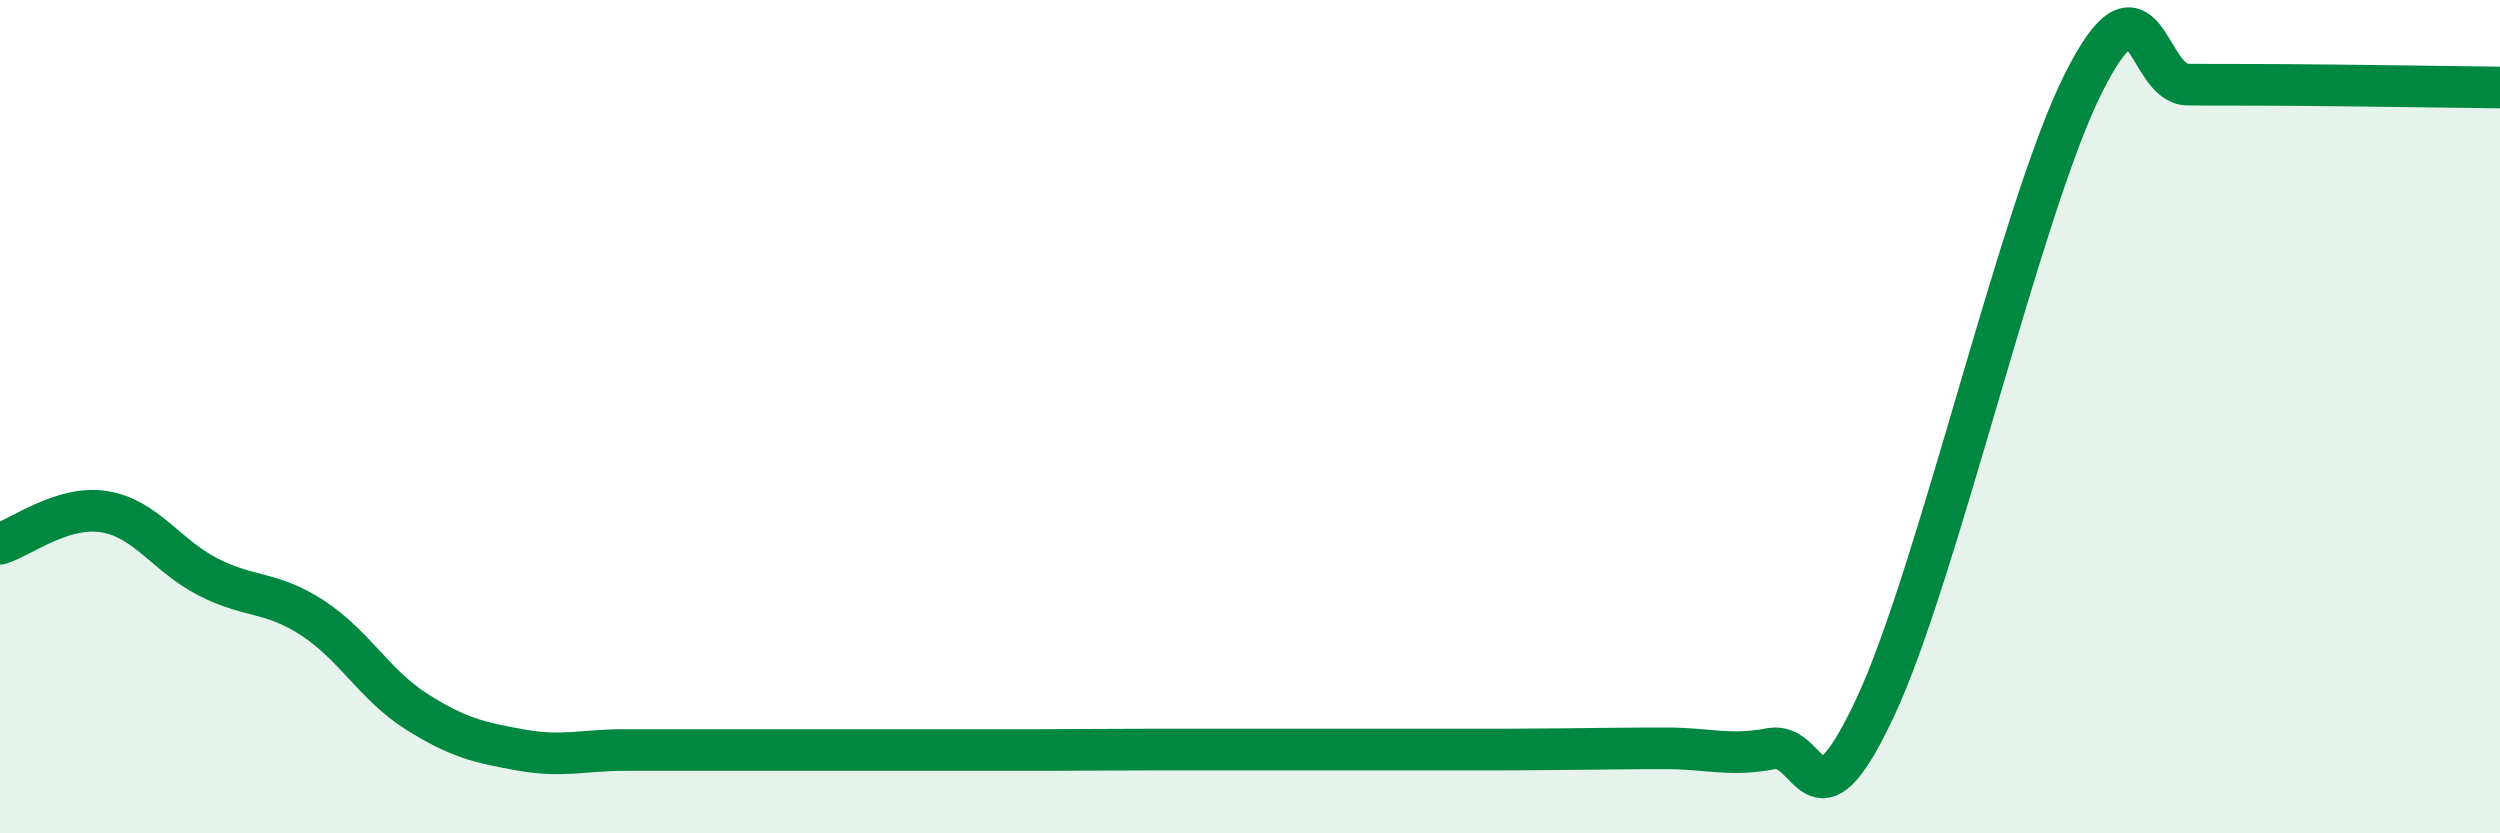 
    <svg width="60" height="20" viewBox="0 0 60 20" xmlns="http://www.w3.org/2000/svg">
      <path
        d="M 0,13.05 C 0.5,12.9 1.5,12.12 2.5,12.28 C 3.5,12.44 4,13.34 5,13.85 C 6,14.36 6.5,14.18 7.5,14.83 C 8.5,15.48 9,16.45 10,17.08 C 11,17.71 11.5,17.82 12.5,18 C 13.5,18.18 14,18 15,18 C 16,18 16.5,18 17.5,18 C 18.5,18 19,18 20,18 C 21,18 21.5,18 22.5,18 C 23.5,18 24,18 25,18 C 26,18 26.5,17.99 27.5,17.99 C 28.5,17.99 29,17.99 30,17.99 C 31,17.99 31.5,17.99 32.5,17.99 C 33.5,17.99 34,17.99 35,17.99 C 36,17.99 36.5,17.99 37.5,17.98 C 38.5,17.97 39,17.96 40,17.96 C 41,17.96 41.5,18.16 42.5,17.97 C 43.5,17.78 43.5,20.18 45,16.99 C 46.5,13.8 48.5,4.99 50,2 C 51.5,-0.99 51.5,2.02 52.5,2.03 C 53.5,2.04 53.5,2.03 55,2.04 C 56.5,2.05 59,2.09 60,2.1L60 20L0 20Z"
        fill="#008740"
        opacity="0.1"
        stroke-linecap="round"
        stroke-linejoin="round"
      />
      <path
        d="M 0,13.05 C 0.5,12.9 1.5,12.12 2.5,12.28 C 3.5,12.44 4,13.34 5,13.85 C 6,14.36 6.5,14.18 7.5,14.83 C 8.5,15.48 9,16.45 10,17.08 C 11,17.71 11.5,17.82 12.5,18 C 13.5,18.18 14,18 15,18 C 16,18 16.5,18 17.5,18 C 18.5,18 19,18 20,18 C 21,18 21.5,18 22.5,18 C 23.5,18 24,18 25,18 C 26,18 26.5,17.99 27.5,17.99 C 28.5,17.99 29,17.99 30,17.99 C 31,17.99 31.5,17.99 32.5,17.99 C 33.5,17.99 34,17.99 35,17.99 C 36,17.99 36.5,17.99 37.5,17.98 C 38.5,17.97 39,17.96 40,17.96 C 41,17.96 41.5,18.16 42.5,17.97 C 43.5,17.78 43.5,20.18 45,16.99 C 46.5,13.8 48.5,4.99 50,2 C 51.5,-0.99 51.5,2.02 52.5,2.03 C 53.5,2.04 53.5,2.03 55,2.04 C 56.5,2.05 59,2.09 60,2.1"
        stroke="#008740"
        stroke-width="1"
        fill="none"
        stroke-linecap="round"
        stroke-linejoin="round"
      />
    </svg>
  
